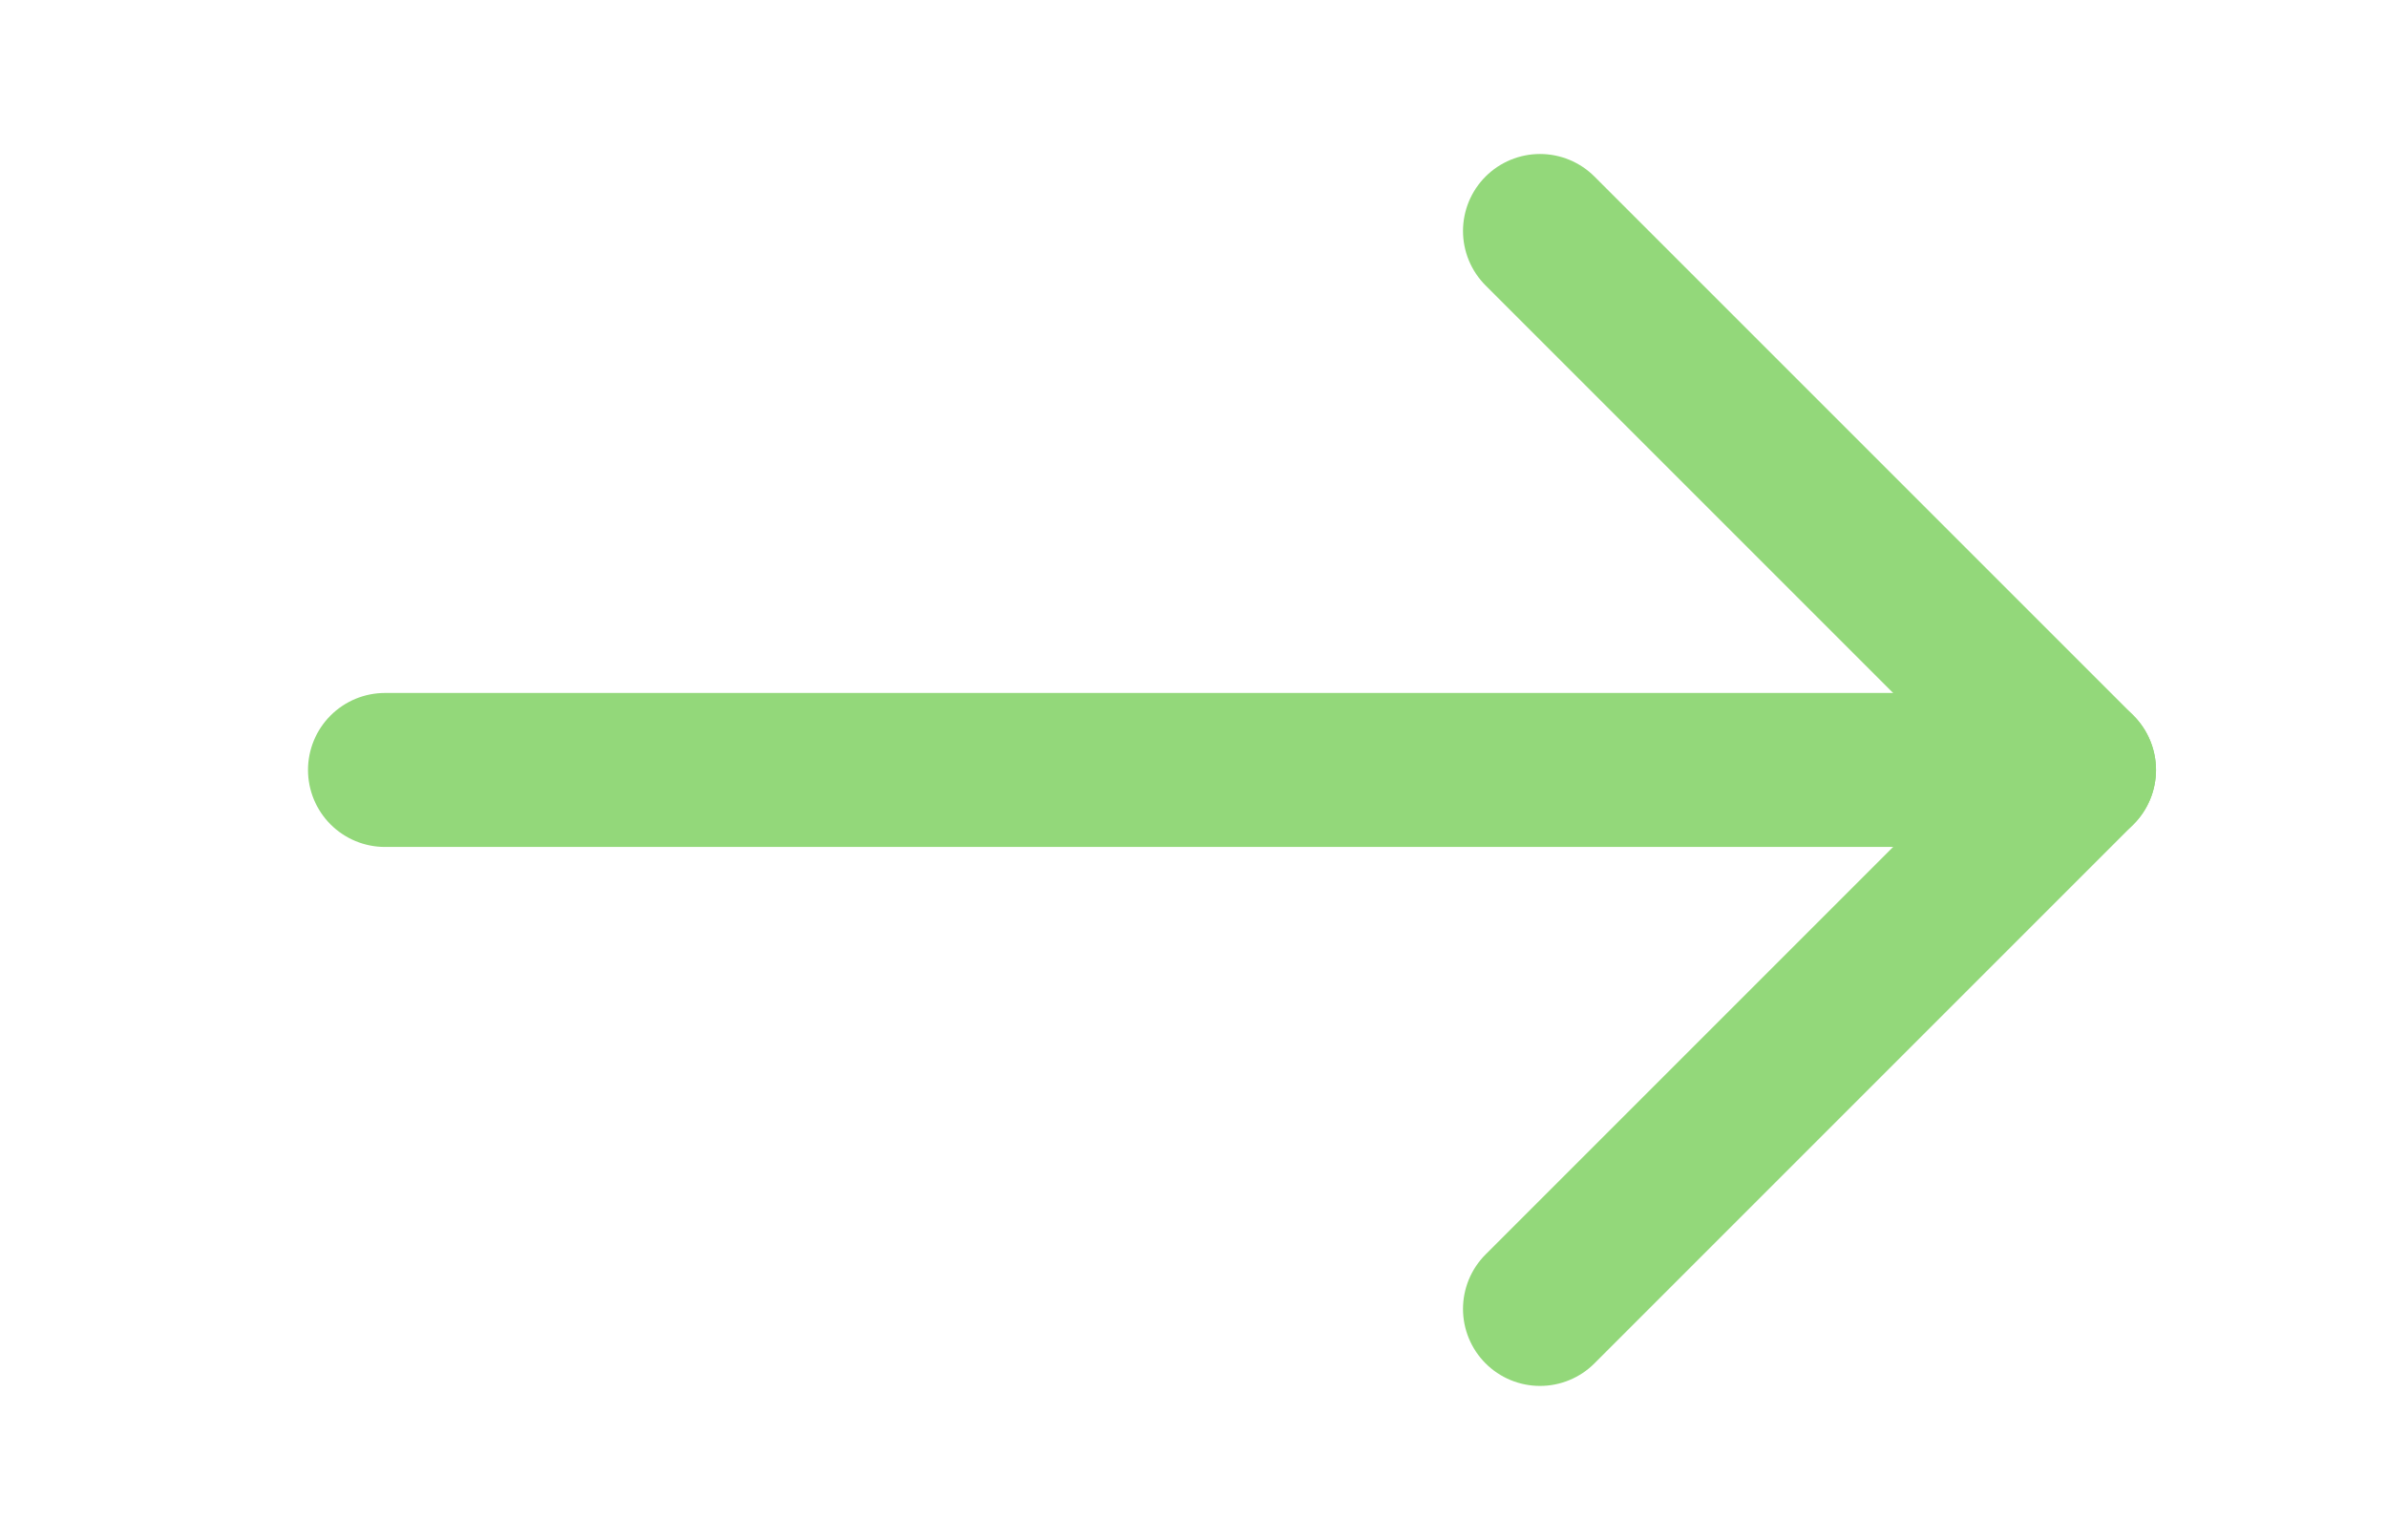 <?xml version="1.0" encoding="UTF-8"?> <svg xmlns="http://www.w3.org/2000/svg" width="31" height="20" viewBox="0 0 31 20" fill="none"> <path d="M5 10L27 10" stroke="#93D87A" stroke-width="2" stroke-linecap="round" stroke-linejoin="round"></path> <path d="M20 3L27 10L20 17" stroke="#93D87A" stroke-width="2" stroke-linecap="round" stroke-linejoin="round"></path> </svg> 